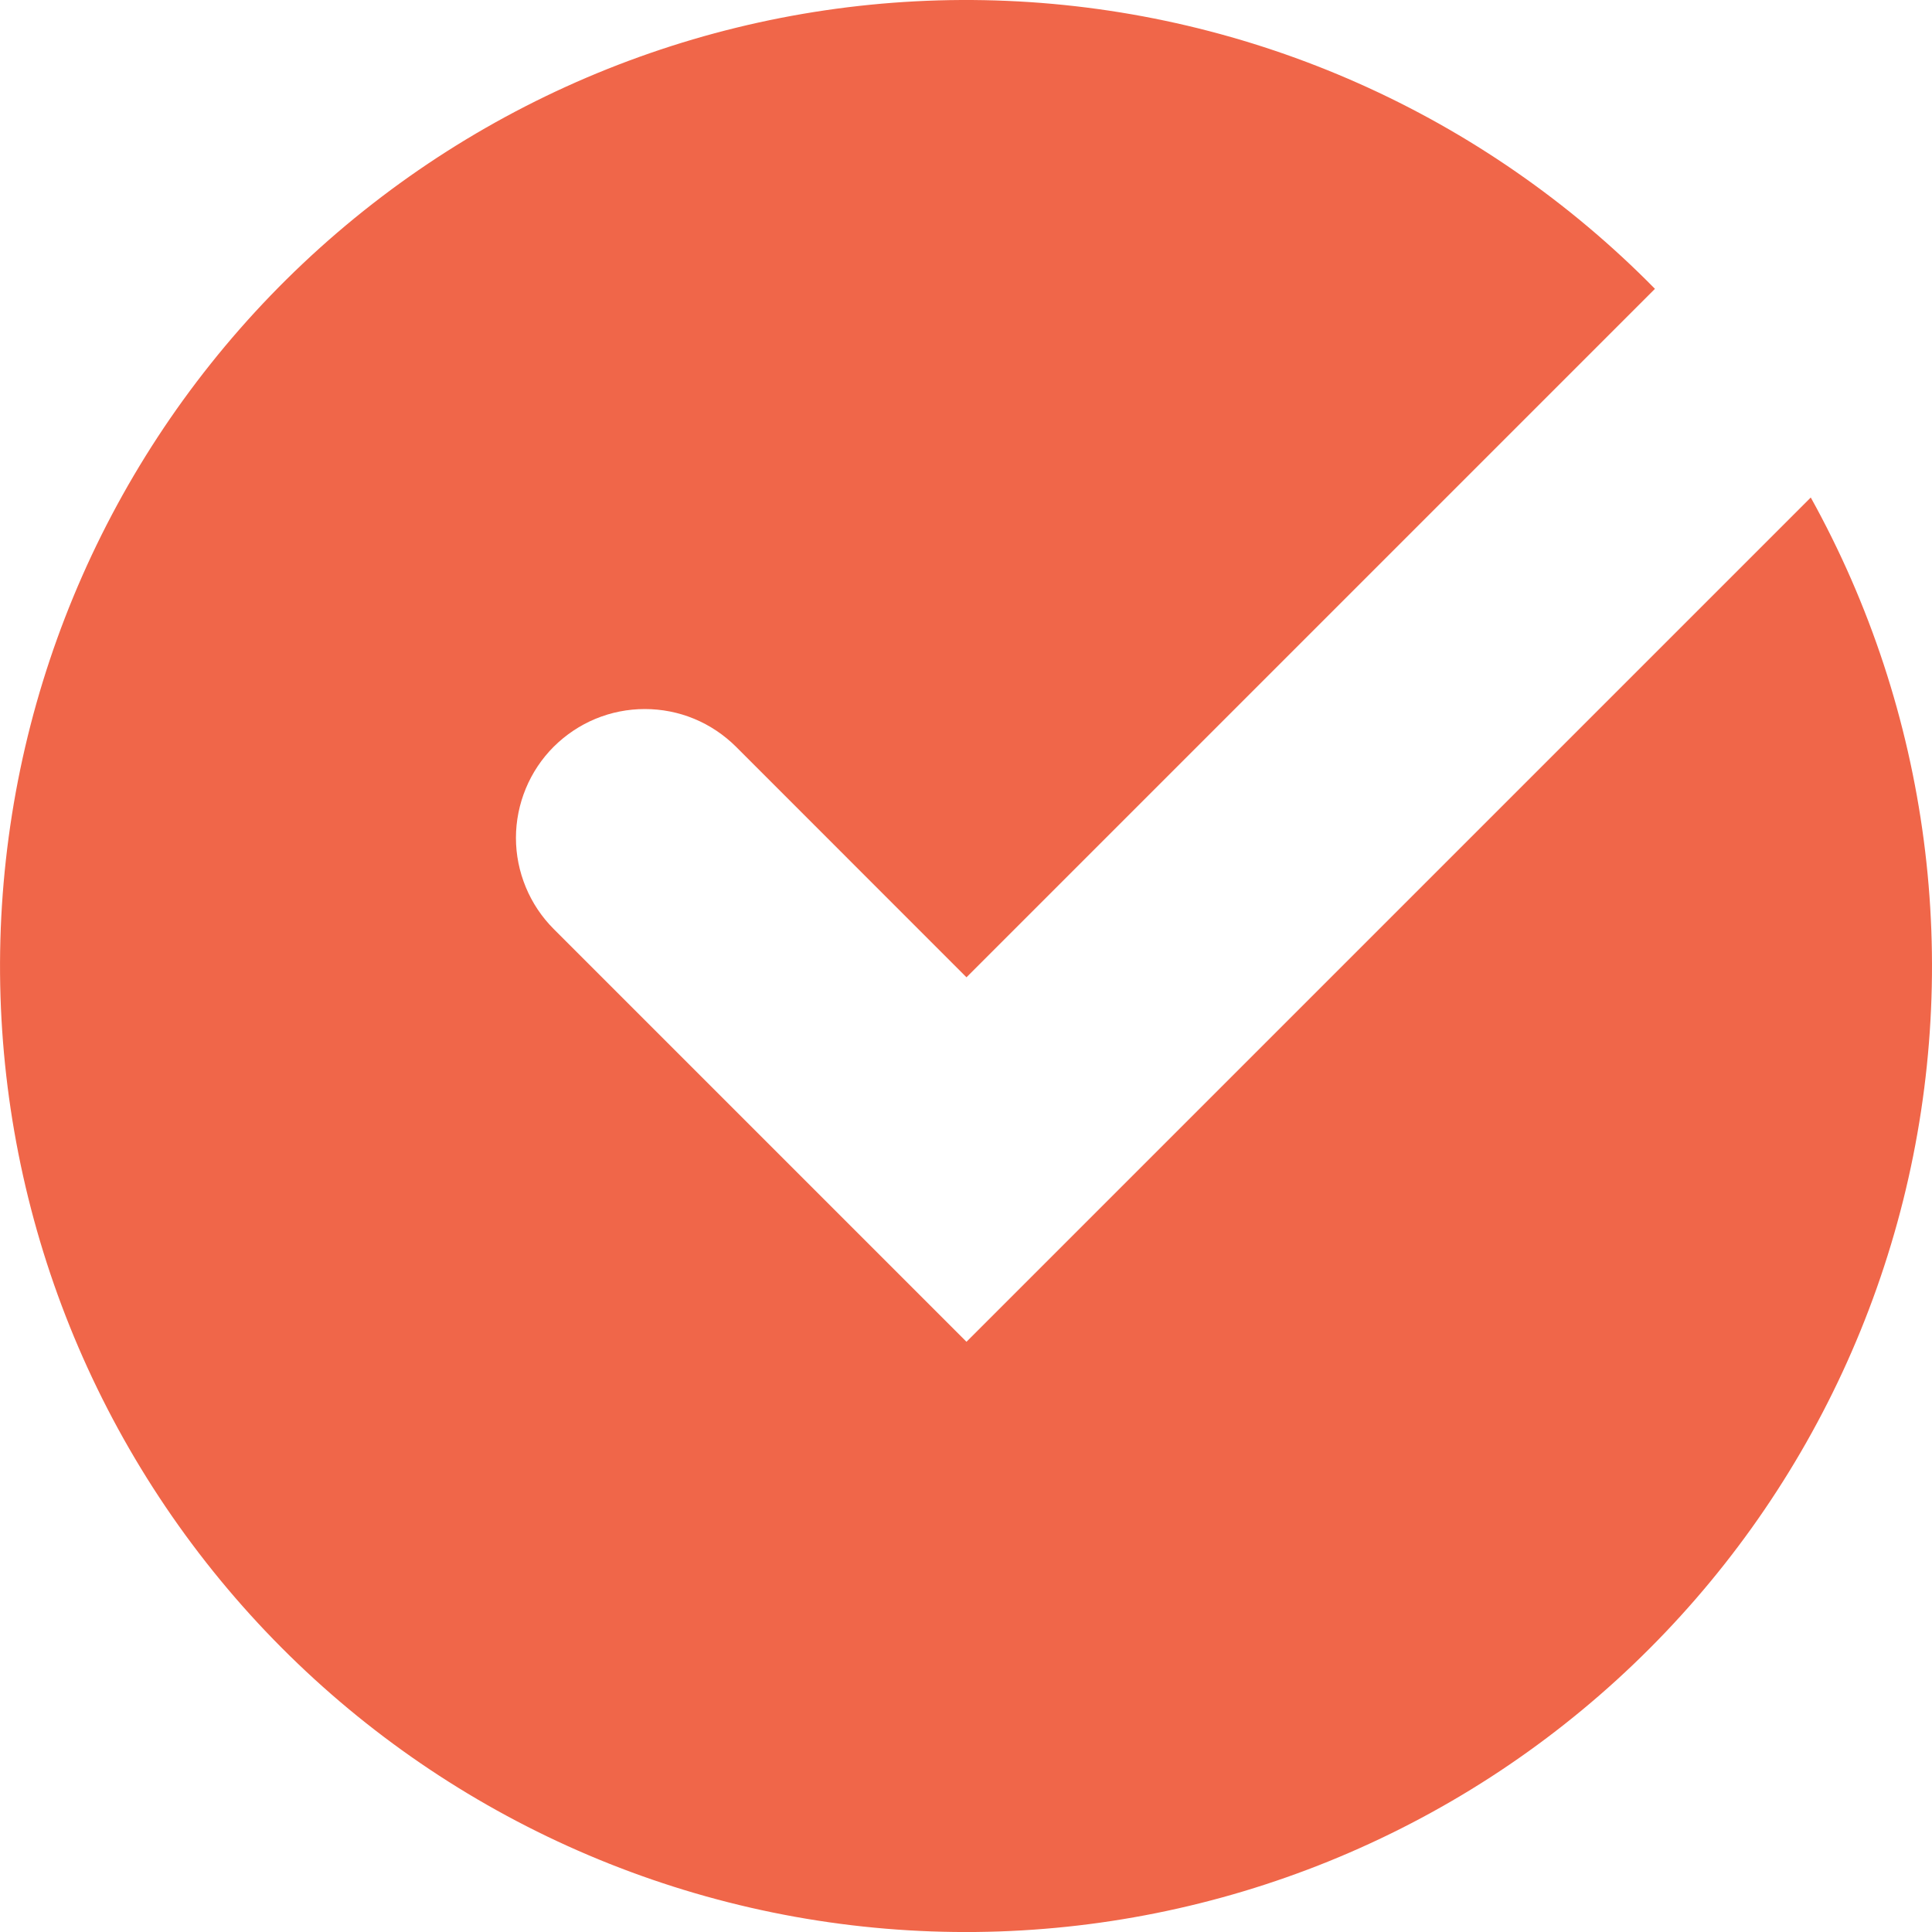 <svg width="20" height="20" viewBox="0 0 20 20" fill="none" xmlns="http://www.w3.org/2000/svg">
<path id="Vector" d="M10.005 13.89L5.732 9.617C5.608 9.493 5.51 9.346 5.443 9.184C5.376 9.022 5.341 8.849 5.341 8.674C5.341 8.499 5.376 8.325 5.443 8.163C5.51 8.001 5.608 7.854 5.732 7.73C5.856 7.607 6.003 7.508 6.165 7.441C6.327 7.374 6.5 7.34 6.675 7.34C6.851 7.34 7.024 7.374 7.186 7.441C7.348 7.508 7.495 7.607 7.619 7.73L10.005 10.117L17.132 2.99C15.355 1.182 12.957 0.117 10.425 0.009C7.892 -0.099 5.412 0.76 3.488 2.411C1.564 4.062 0.339 6.382 0.061 8.901C-0.218 11.421 0.471 13.953 1.988 15.984C3.505 18.015 5.737 19.394 8.233 19.843C10.728 20.291 13.3 19.774 15.429 18.398C17.558 17.021 19.085 14.888 19.701 12.428C20.316 9.969 19.975 7.368 18.745 5.15L10.005 13.89Z" fill="#f06649"/>
</svg>
